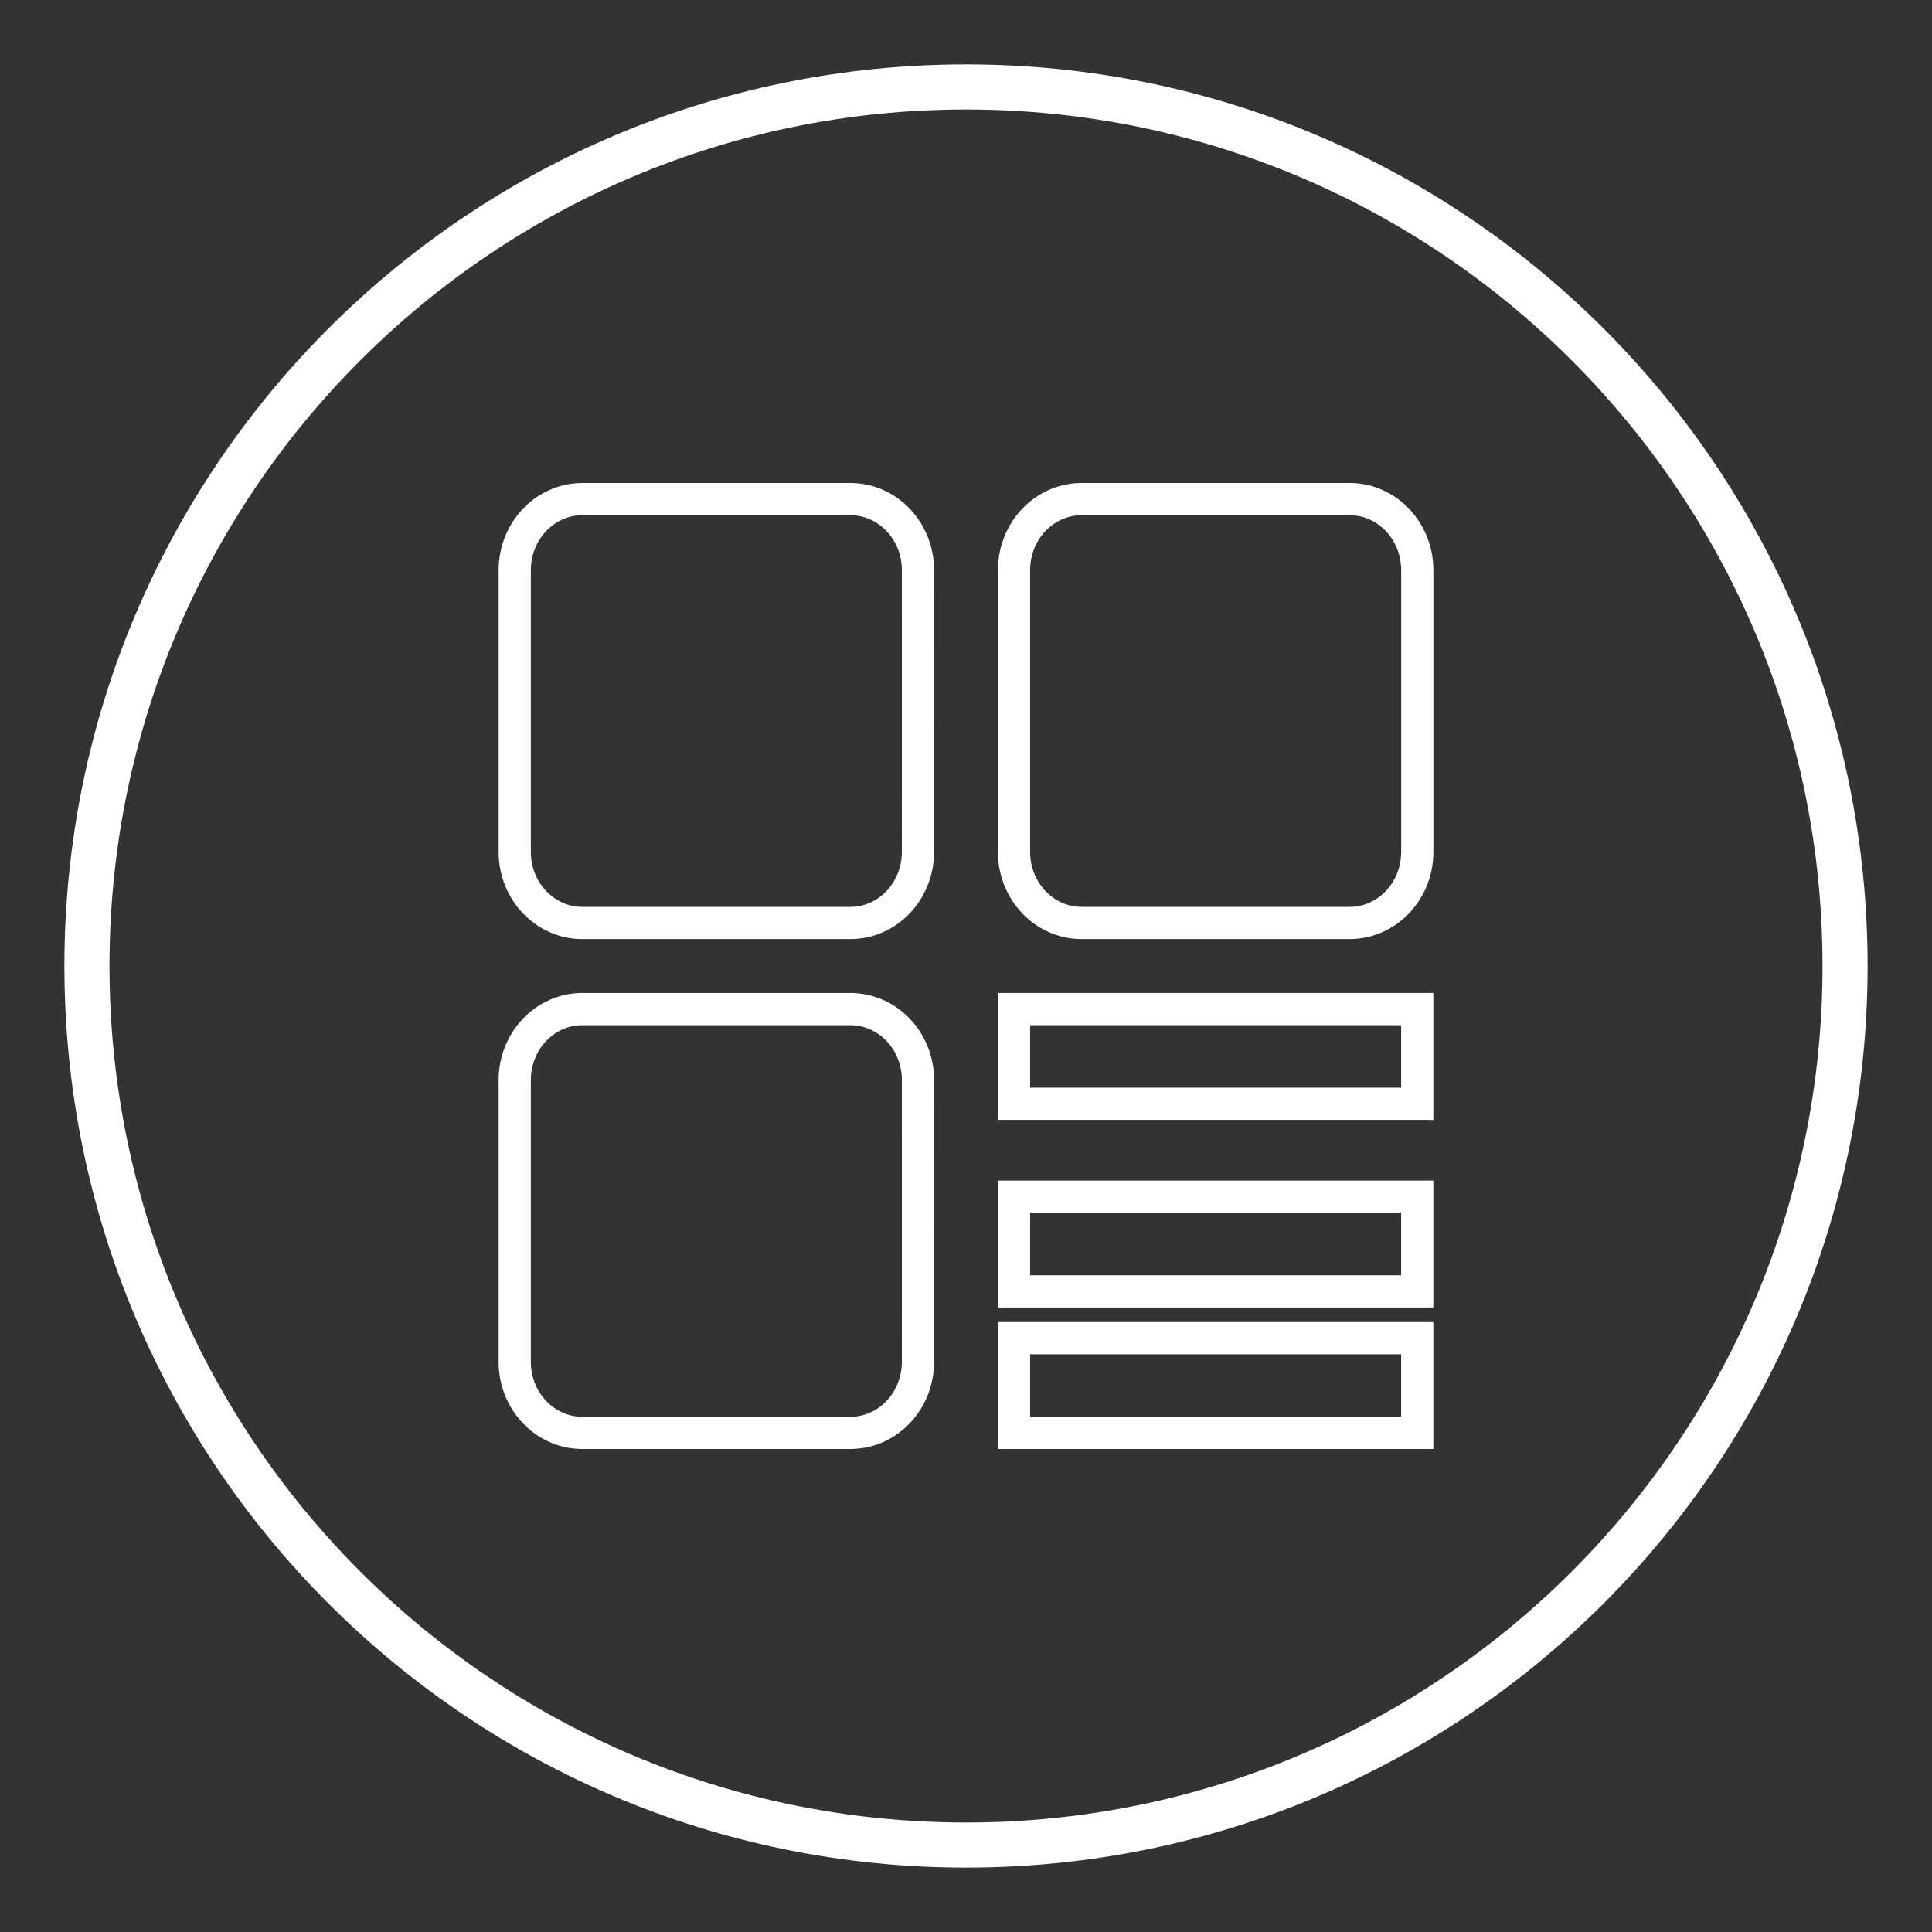 <?xml version="1.0" encoding="utf-8"?>
<!-- Generator: Adobe Illustrator 16.0.0, SVG Export Plug-In . SVG Version: 6.00 Build 0)  -->
<!DOCTYPE svg PUBLIC "-//W3C//DTD SVG 1.1//EN" "http://www.w3.org/Graphics/SVG/1.1/DTD/svg11.dtd">
<svg version="1.1" id="Layer_1" xmlns="http://www.w3.org/2000/svg" xmlns:xlink="http://www.w3.org/1999/xlink" x="0px" y="0px"
	 width="60px" height="60px" viewBox="0 0 60 60" enable-background="new 0 0 60 60" xml:space="preserve">
<rect x="0" y="0" width="60" height="60" fill="#333333" stroke="none"/>
<path fill="#FFFFFF" d="M30,2C14.536,2,2,14.536,2,30s12.536,28,28,28s28-12.536,28-28S45.464,2,30,2z M30,56.6
	C15.31,56.6,3.4,44.689,3.4,30C3.4,15.309,15.31,3.4,30,3.4c14.689,0,26.6,11.909,26.6,26.6C56.6,44.689,44.689,56.6,30,56.6z"/>
<polygon fill="#00B1EB" points="878.57,695.34 887.139,687.207 883.963,693.807 887.49,697.873 876.533,709.092 882.576,697.537 "/>
<g>
	<path fill="#00B1EB" d="M893.16,712.332l-1.293-1.545c-0.51,0.297-1.578,1.258-4.23,2.156c-1.725,0.582-3.74,0.86-5.707,0.709
		c-1.898-0.146-3.543-0.611-5.102-1.314c-4.143-1.871-7.541-5.879-8.406-10.791c-0.688-3.896,0.223-7.775,2.006-10.492
		c1.018-1.549,1.754-2.389,2.967-3.438c3.846-3.332,9.994-4.597,14.836-2.599c4.637,1.916,7.725,5.213,9.109,10.099
		c0.355,1.25,0.438,2.321,0.473,3.596l0.01,0.367l2.014,0.01c0.244-1.438-0.563-4.9-1.018-6.102
		c-3.5-9.229-13.936-13.607-23.234-9.259c-8.531,3.99-12.34,15.265-6.979,23.945c1.109,1.801,2.555,3.432,4.268,4.688
		c4.484,3.284,10.281,4.354,15.588,2.479C890.07,714.273,892.07,713.266,893.16,712.332"/>
	<path fill="#00B1EB" d="M895.588,706.221l-2.113,0.021l4.205,5.283c0.121-0.063,0.18-0.173,0.277-0.3
		c0.117-0.149,0.168-0.209,0.27-0.334c0.182-0.227,0.355-0.438,0.531-0.67l3.141-3.979l-2.1-0.006l-0.014-4.558l-4.18-0.016
		L895.588,706.221z"/>
	<polygon fill="none" stroke="#25BADB" stroke-width="0.709" stroke-miterlimit="22.926" points="878.57,695.34 887.139,687.207 
		883.963,693.807 887.49,697.873 876.533,709.092 882.576,697.537 	"/>
</g>
<g>
	<path fill="none" stroke="#FFFFFF" stroke-miterlimit="10" d="M28.508,26.456c0,1.22-0.94,2.208-2.101,2.208h-8.322
		c-1.16,0-2.1-0.989-2.1-2.208v-8.747c0-1.221,0.941-2.209,2.1-2.209h8.323c1.16,0,2.101,0.989,2.101,2.209L28.508,26.456
		L28.508,26.456z"/>
	<path fill="none" stroke="#FFFFFF" stroke-miterlimit="10" d="M44.015,26.456c0,1.22-0.94,2.208-2.102,2.208h-8.322
		c-1.16,0-2.1-0.989-2.1-2.208v-8.747c0-1.221,0.939-2.209,2.1-2.209h8.322c1.161,0,2.102,0.989,2.102,2.209V26.456z"/>
	<path fill="none" stroke="#FFFFFF" stroke-miterlimit="10" d="M28.508,42.293c0,1.22-0.94,2.207-2.101,2.207h-8.322
		c-1.16,0-2.1-0.987-2.1-2.207v-8.749c0-1.22,0.941-2.206,2.1-2.206h8.323c1.16,0,2.101,0.986,2.101,2.206L28.508,42.293
		L28.508,42.293z"/>
	<rect x="31.491" y="31.338" fill="none" stroke="#FFFFFF" stroke-miterlimit="10" width="12.523" height="2.941"/>
	<rect x="31.491" y="41.559" fill="none" stroke="#FFFFFF" stroke-miterlimit="10" width="12.523" height="2.941"/>
	<rect x="31.491" y="37.163" fill="none" stroke="#FFFFFF" stroke-miterlimit="10" width="12.523" height="2.943"/>
</g>
</svg>
